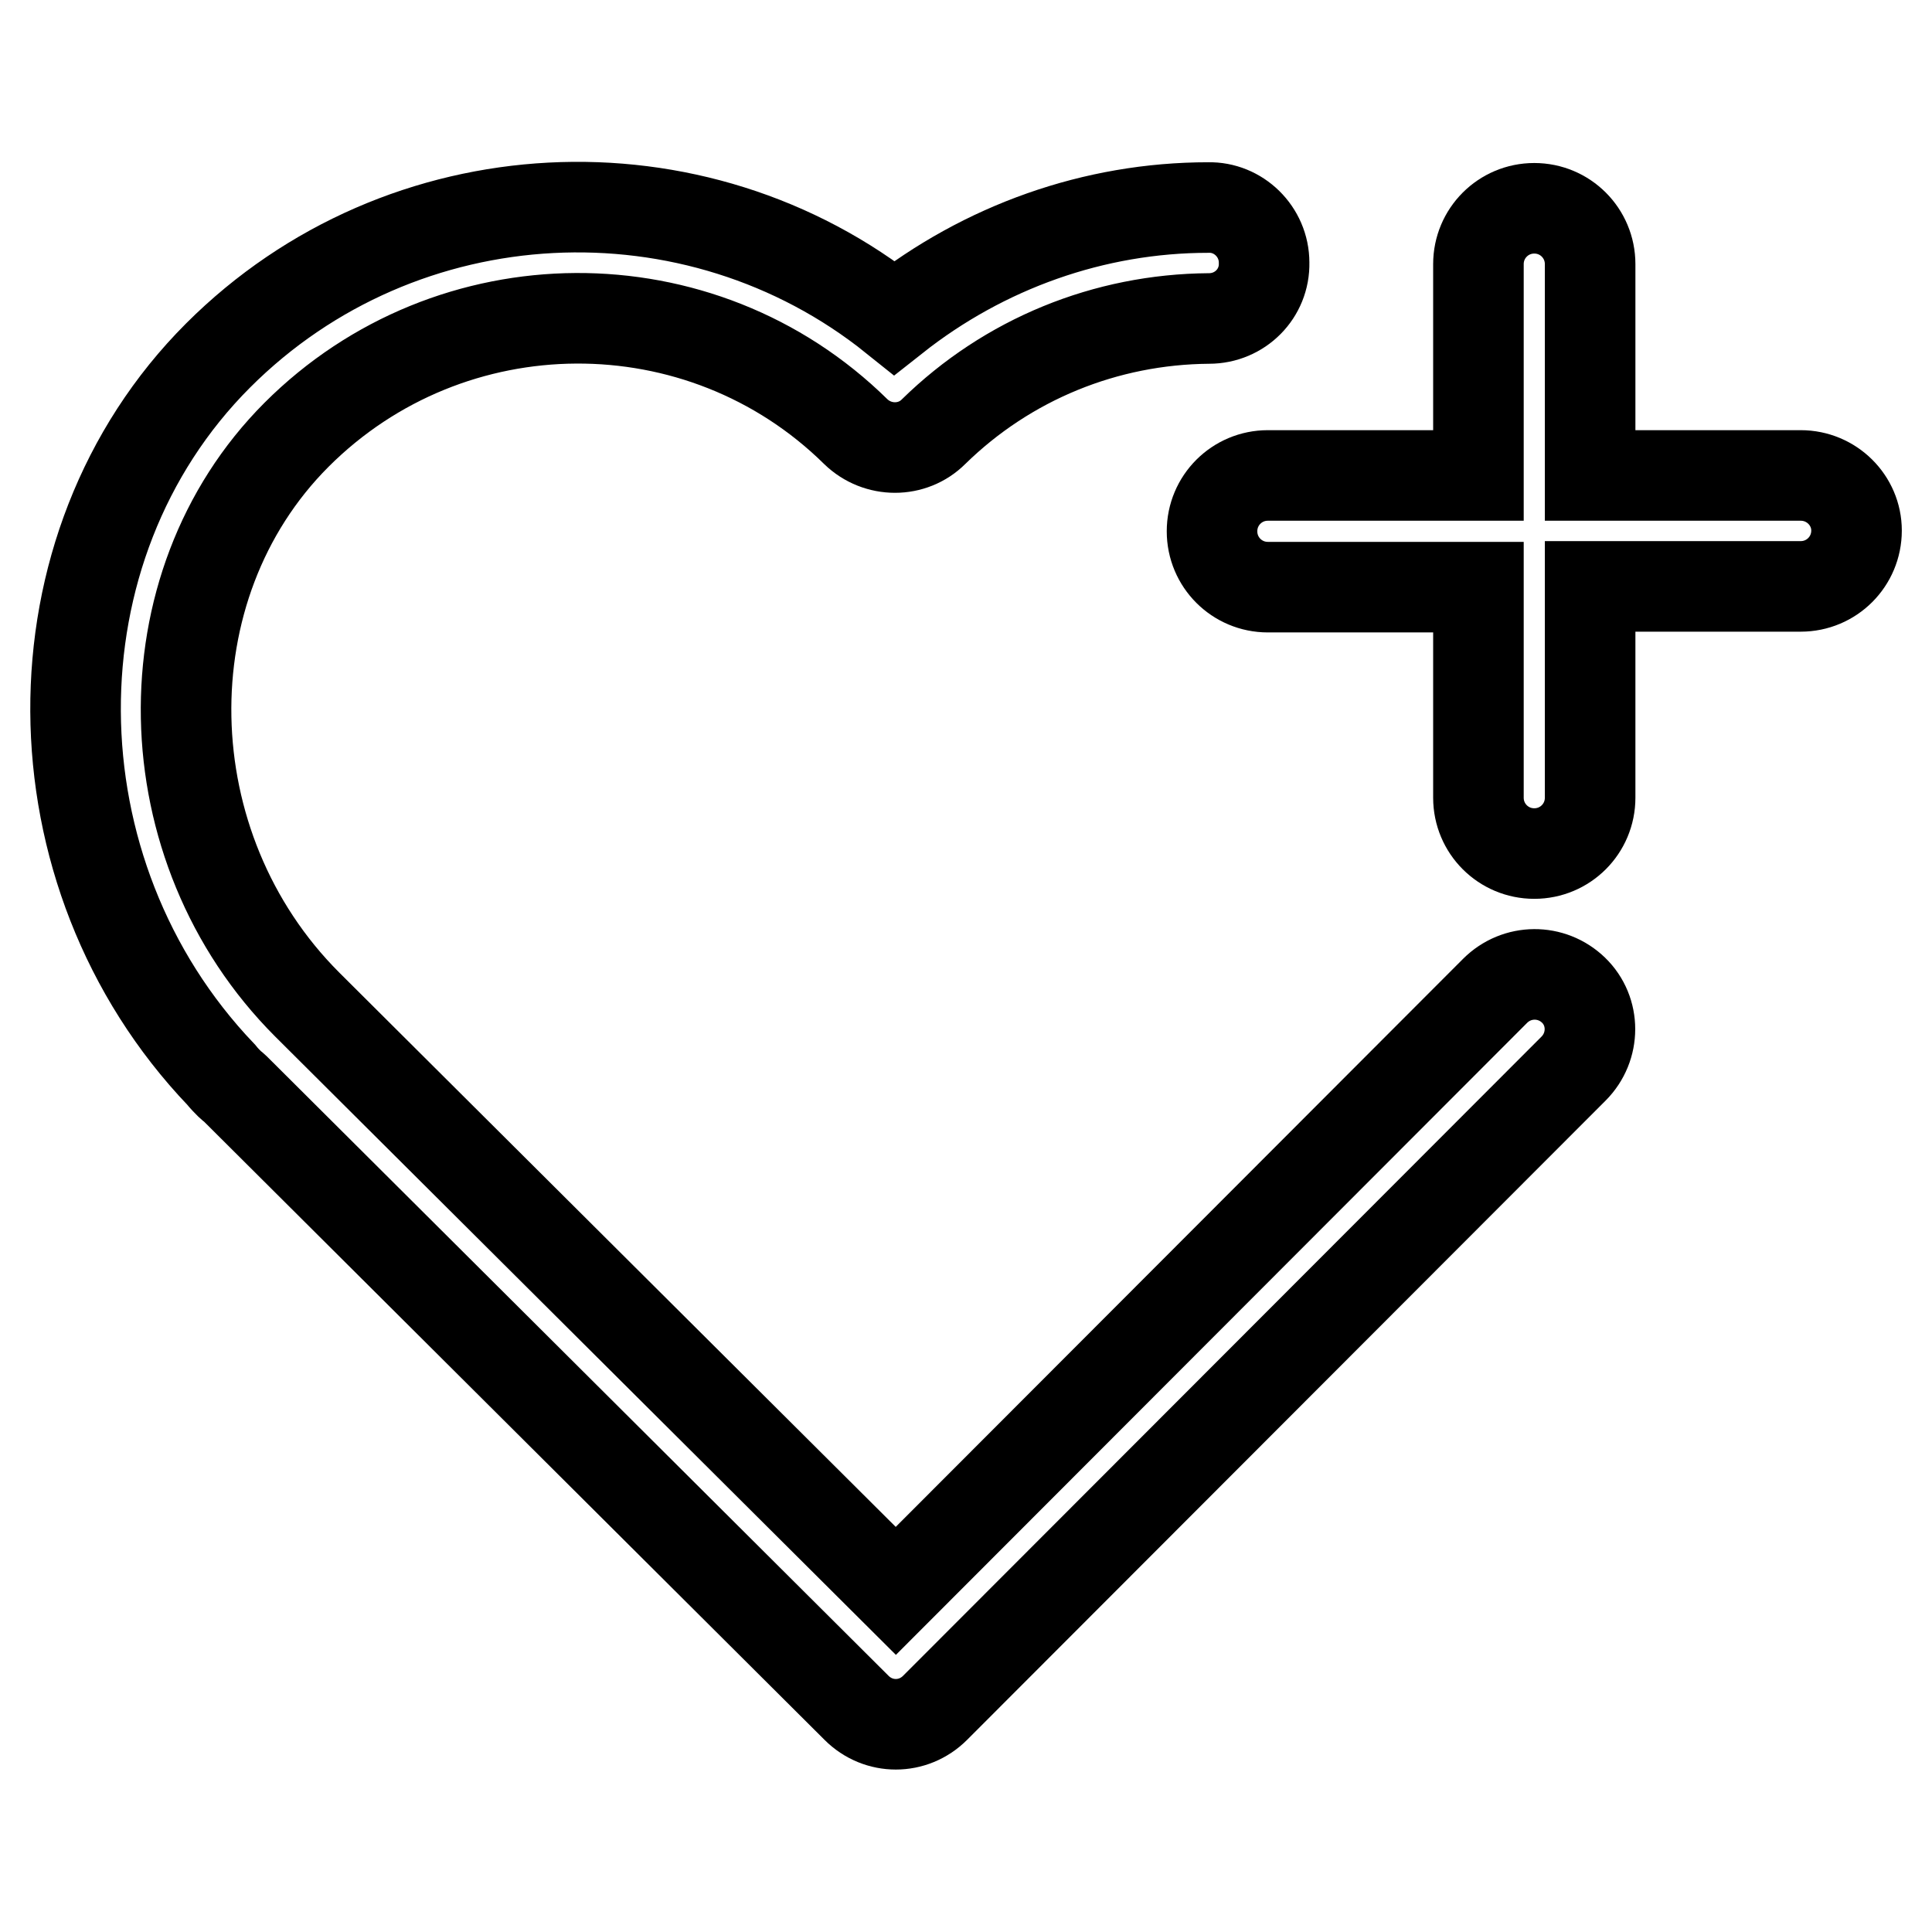 <?xml version="1.0" encoding="utf-8"?>
<!-- Svg Vector Icons : http://www.onlinewebfonts.com/icon -->
<!DOCTYPE svg PUBLIC "-//W3C//DTD SVG 1.1//EN" "http://www.w3.org/Graphics/SVG/1.1/DTD/svg11.dtd">
<svg version="1.1" xmlns="http://www.w3.org/2000/svg" xmlns:xlink="http://www.w3.org/1999/xlink" x="0px" y="0px" viewBox="0 0 256 256" enable-background="new 0 0 256 256" xml:space="preserve">
<g> <path stroke-width="12" fill-opacity="0" stroke="#000000"  d="M198.1,131.3l-79.4,79.5l-78-77.7c-20.8-20.8-21.5-55.4-1.4-75.5c20.4-20.4,53.6-20.6,74.1-0.4 c2.9,2.8,7.5,2.8,10.3,0c9.8-9.6,22.8-14.9,36.5-15c4.1,0,7.4-3.3,7.3-7.4c0,0,0,0,0,0c0-4.1-3.4-7.4-7.4-7.3 c-15.1,0-29.7,5.2-41.6,14.6C92.2,21,53.3,22.7,28.9,47.1c-25.4,25.4-25.1,68.6,0.4,95.3c0.4,0.5,0.8,0.9,1.2,1.3 c0.2,0.2,0.4,0.3,0.6,0.5l82.4,82.1c2.9,2.9,7.5,2.9,10.4,0c0,0,0,0,0,0l84.6-84.7c2.9-2.9,2.9-7.6,0-10.4 C205.6,128.4,201,128.4,198.1,131.3L198.1,131.3L198.1,131.3z"/> <path stroke-width="12" fill-opacity="0" stroke="#000000"  d="M238.6,63h-27.9V35c0-4.1-3.3-7.4-7.4-7.4c-4.1,0-7.4,3.3-7.4,7.4c0,0,0,0,0,0v28H168 c-4.1,0-7.4,3.3-7.4,7.4c0,4.1,3.3,7.4,7.4,7.4h27.9v27.9c0,4.1,3.3,7.4,7.4,7.4c4.1,0,7.4-3.3,7.4-7.4c0,0,0,0,0,0V77.7h27.9 c4.1,0,7.4-3.3,7.4-7.4C246,66.3,242.7,63,238.6,63z"/></g>
</svg>